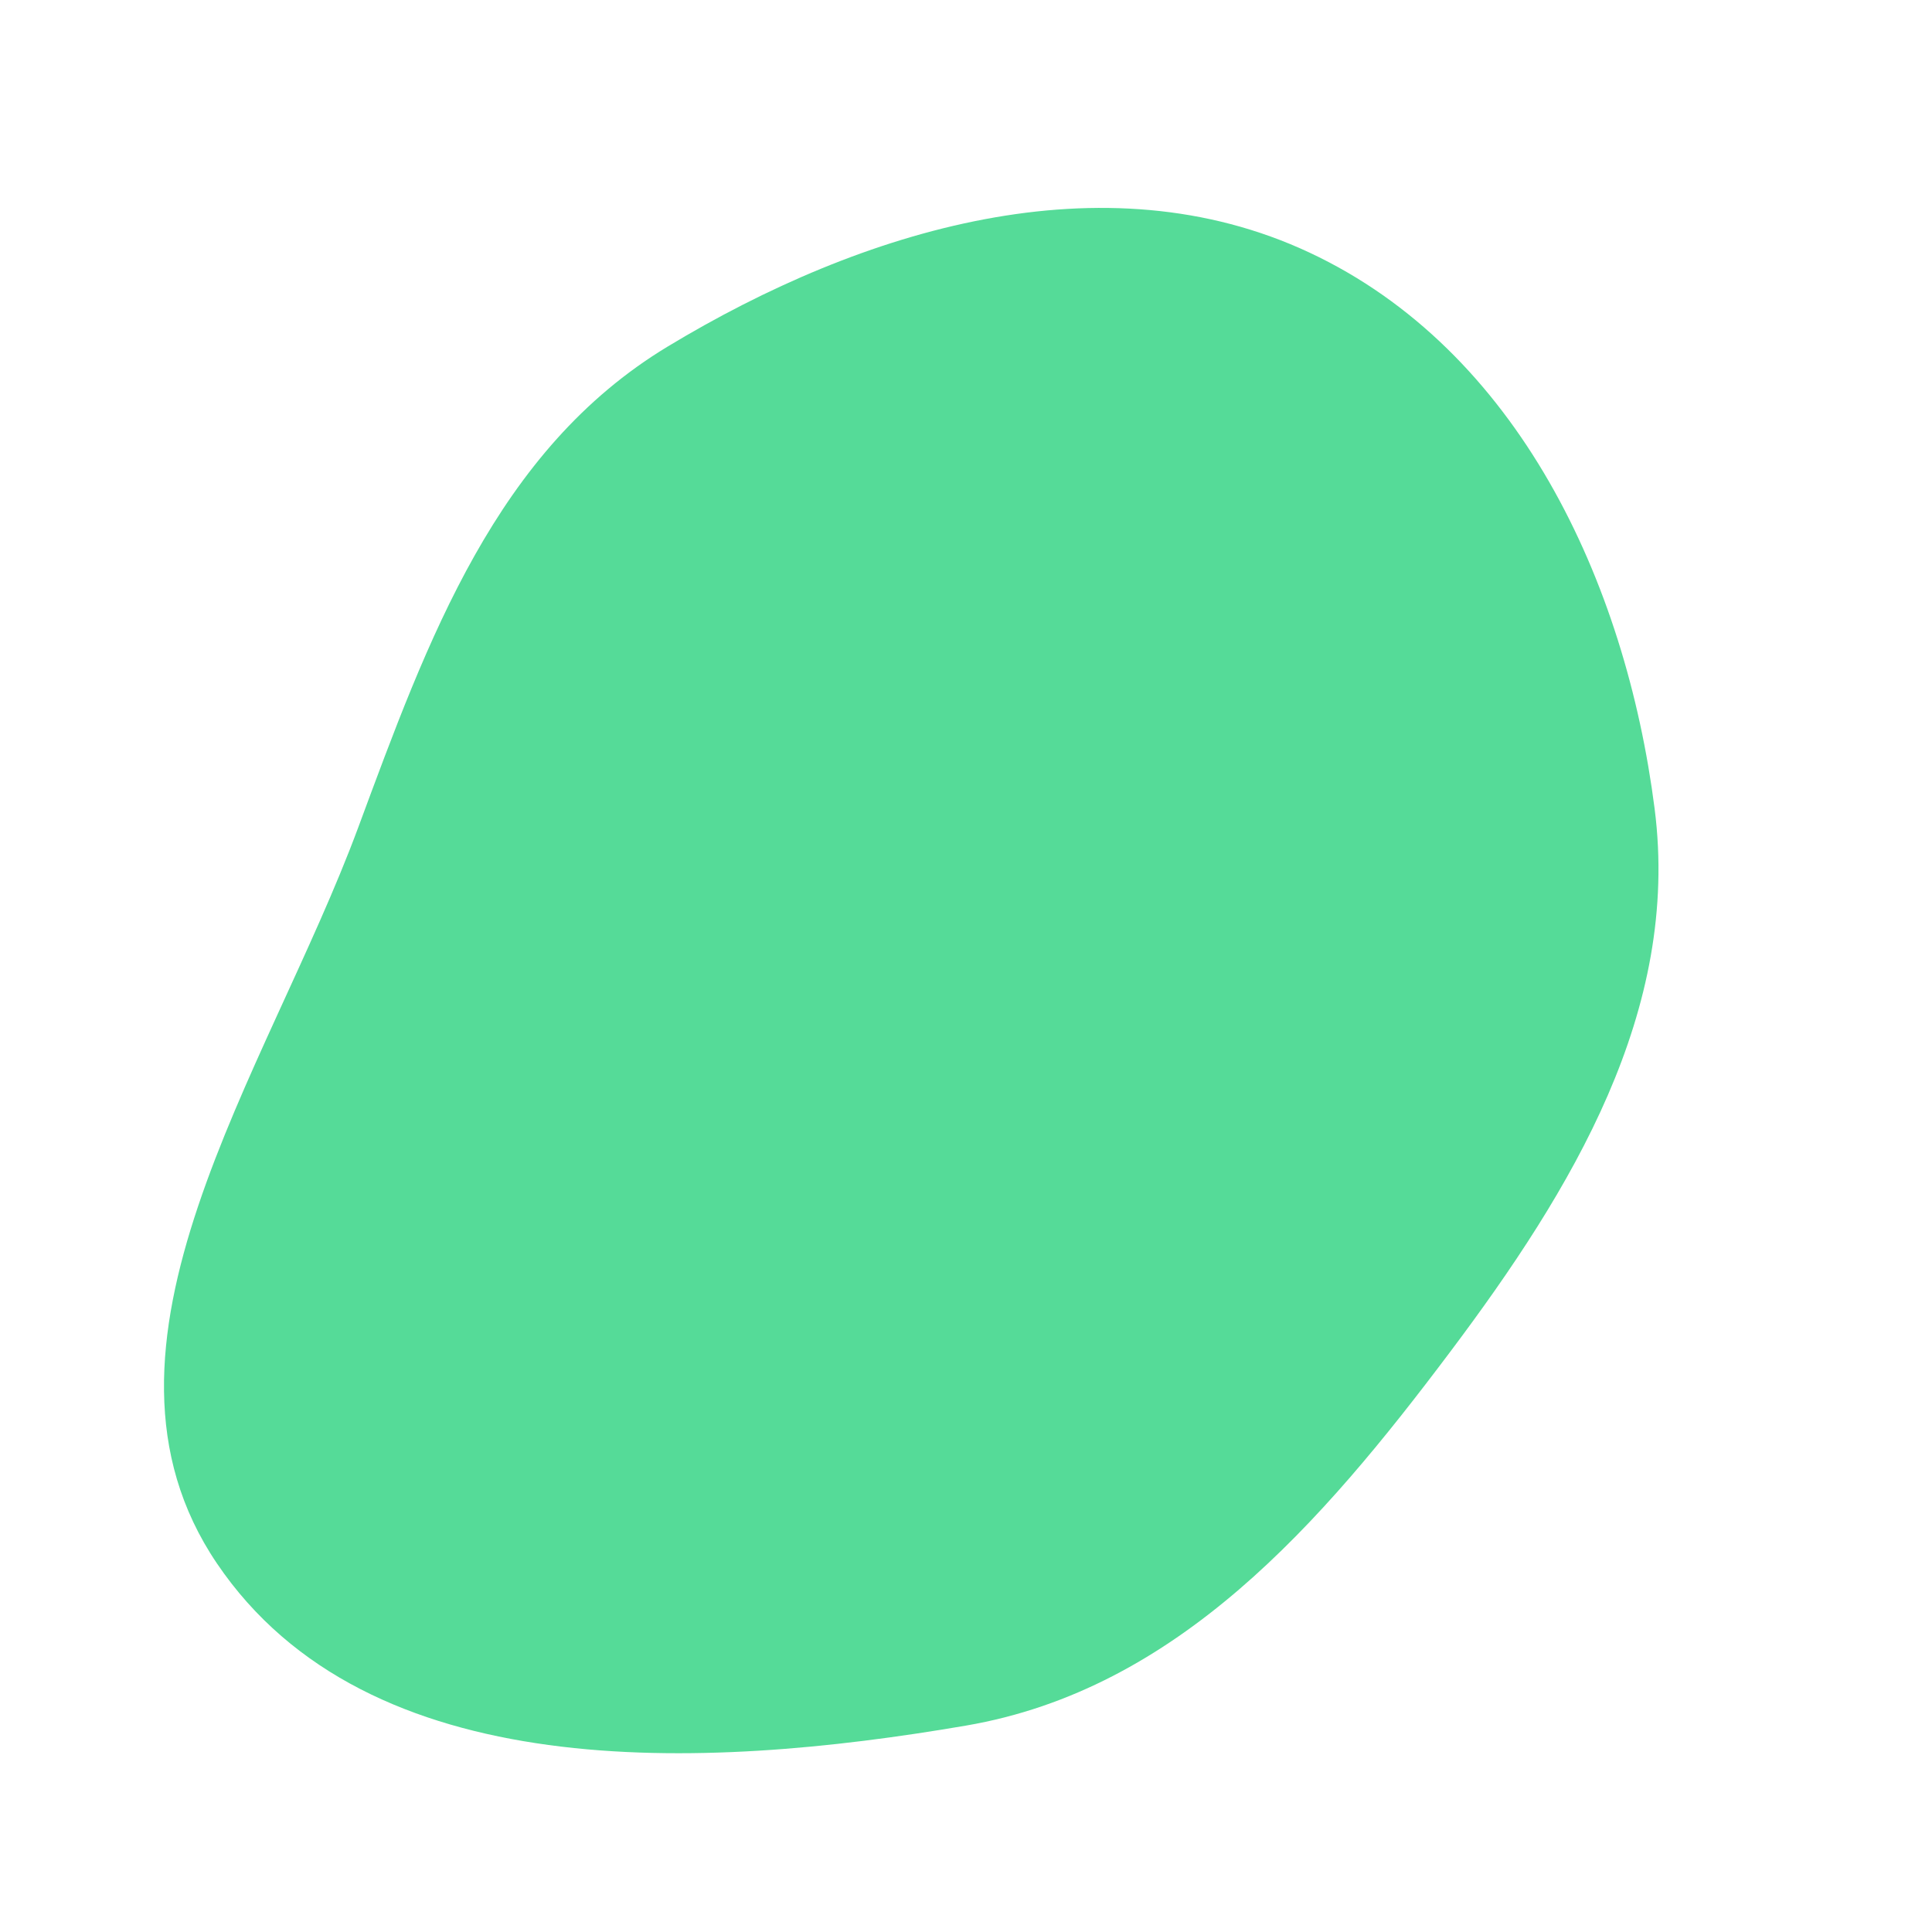 <svg width="256" height="256" viewBox="0 0 256 256" xmlns="http://www.w3.org/2000/svg">
    <path stroke="none" stroke-width="0" fill="#55db98" d="M128,228.65C156.005,223.851,175.076,201.869,192.14,179.15C208.34,157.584,222.667,133.929,219.248,107.173C215.392,77.002,201.067,46.376,173.522,33.474C146.223,20.687,114.273,30.331,88.472,45.919C65.732,59.656,56.704,84.708,47.475,109.621C35.376,142.282,9.225,178.307,28.741,207.156C48.699,236.656,92.895,234.667,128,228.65"/>
</svg>
